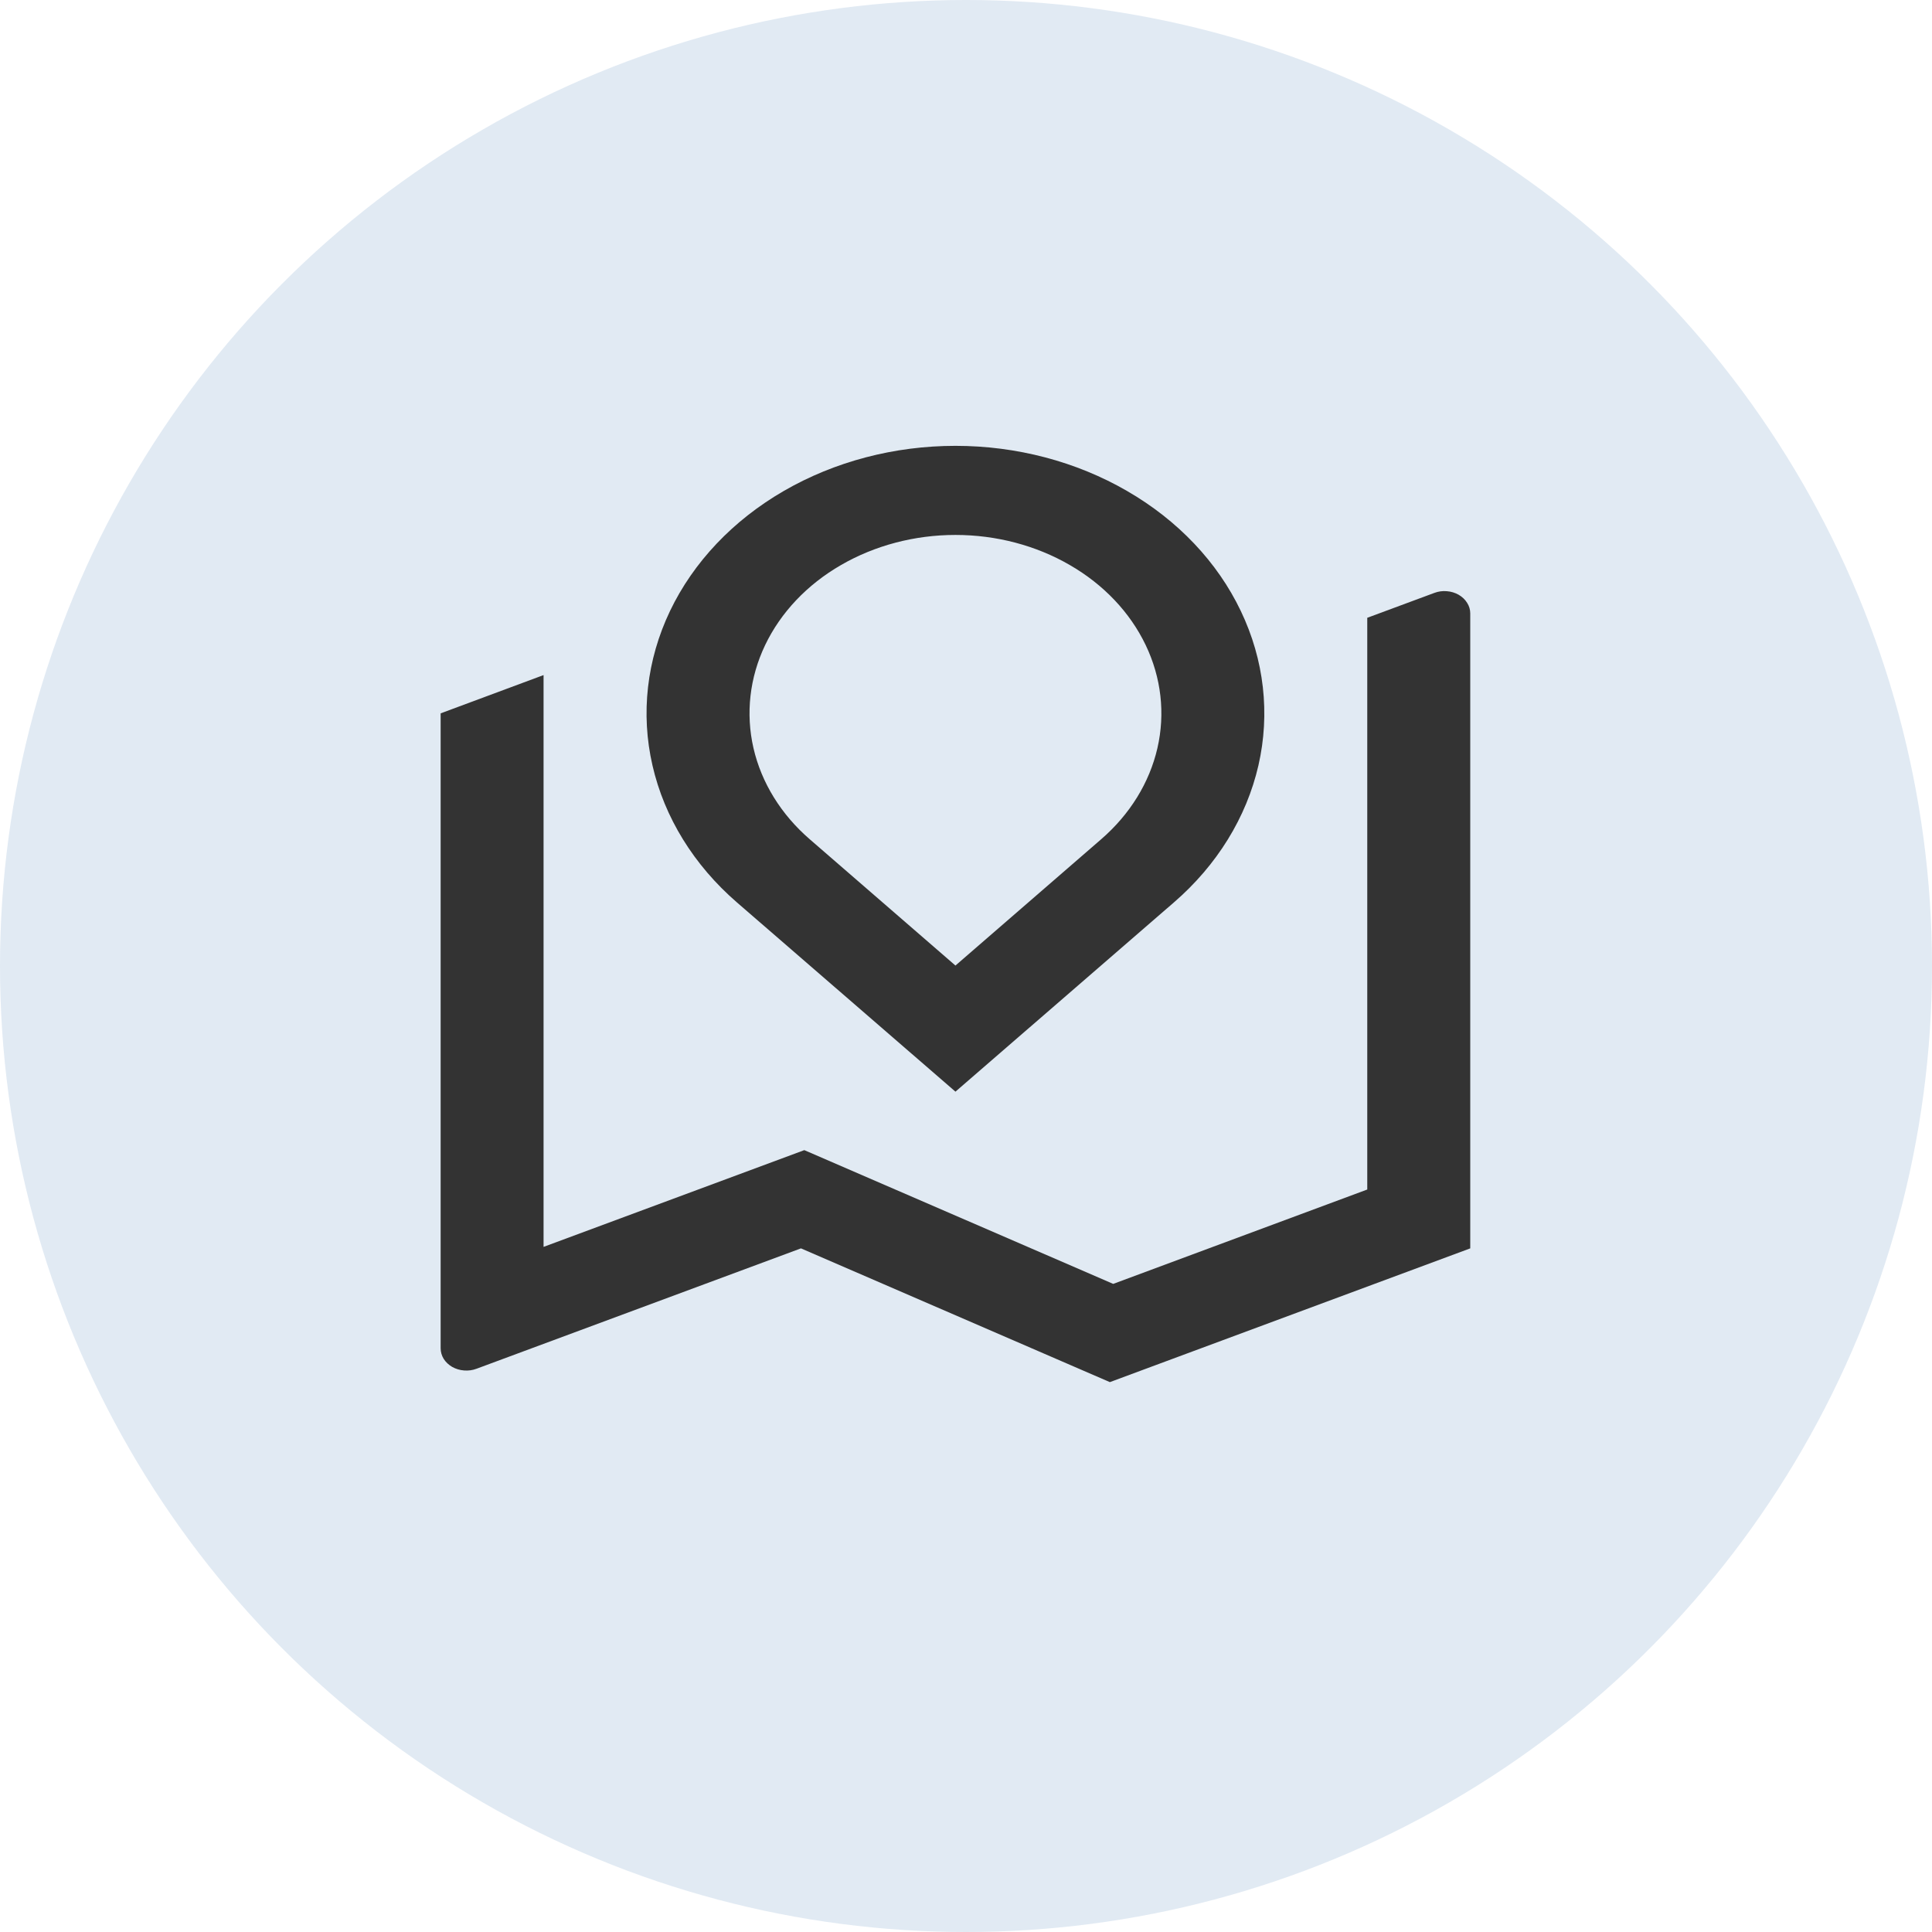 <svg xmlns="http://www.w3.org/2000/svg" width="26" height="26" viewBox="0 0 26 26" fill="none"><circle cx="13" cy="13" r="13" fill="#06529B" fill-opacity="0.12"></circle><path d="M7.315 9.085V16.78L10.824 15.478L14.981 17.278L18.4 16.008V8.314L19.303 7.979C19.356 7.959 19.413 7.951 19.47 7.956C19.527 7.96 19.582 7.977 19.63 8.004C19.678 8.032 19.717 8.069 19.744 8.113C19.772 8.156 19.786 8.205 19.786 8.255V16.8L14.936 18.6L10.779 16.8L6.413 18.42C6.36 18.44 6.302 18.448 6.245 18.443C6.188 18.439 6.133 18.422 6.085 18.395C6.037 18.367 5.998 18.33 5.971 18.287C5.944 18.243 5.93 18.194 5.93 18.144V9.6L7.315 9.085ZM15.797 12.145L12.858 14.691L9.918 12.145C9.337 11.642 8.941 11 8.781 10.302C8.62 9.604 8.703 8.88 9.017 8.222C9.332 7.564 9.865 7.002 10.548 6.607C11.232 6.211 12.036 6 12.858 6C13.68 6 14.483 6.211 15.167 6.607C15.851 7.002 16.384 7.564 16.698 8.222C17.013 8.88 17.095 9.604 16.935 10.302C16.774 11 16.379 11.642 15.797 12.145V12.145ZM12.858 12.994L14.817 11.296C15.205 10.961 15.469 10.533 15.576 10.068C15.683 9.602 15.628 9.119 15.418 8.681C15.208 8.242 14.853 7.867 14.397 7.604C13.942 7.34 13.406 7.199 12.858 7.199C12.31 7.199 11.774 7.34 11.318 7.604C10.862 7.867 10.507 8.242 10.297 8.681C10.088 9.119 10.033 9.602 10.14 10.068C10.247 10.533 10.511 10.961 10.899 11.296L12.858 12.994Z" fill="#333333"></path></svg>